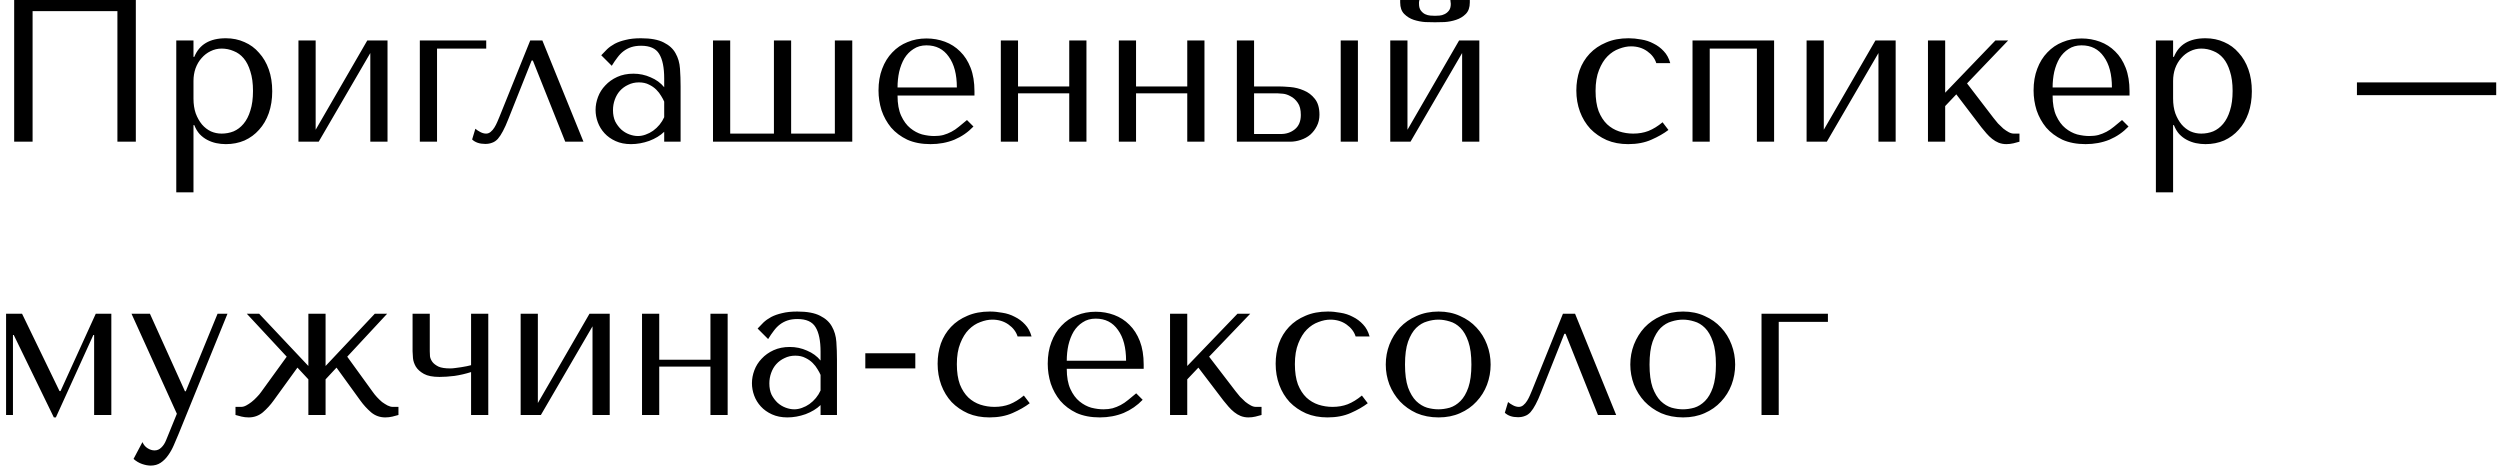 <?xml version="1.0" encoding="UTF-8"?> <svg xmlns="http://www.w3.org/2000/svg" width="247" height="46" viewBox="0 0 247 46" fill="none"> <path d="M13.42 -9.53674e-07H1.4V14H3.22V1.1H11.6V14H13.42V-9.53674e-07ZM17.416 19H19.116V12.36H19.196C19.33 12.707 19.503 13 19.716 13.24C19.943 13.48 20.196 13.673 20.476 13.82C20.756 13.967 21.05 14.073 21.356 14.14C21.676 14.207 21.996 14.24 22.316 14.24C22.983 14.24 23.596 14.12 24.156 13.88C24.716 13.627 25.196 13.273 25.596 12.82C26.01 12.367 26.33 11.82 26.556 11.18C26.783 10.527 26.896 9.807 26.896 9.02C26.896 8.22 26.783 7.5 26.556 6.86C26.33 6.22 26.01 5.673 25.596 5.22C25.196 4.753 24.716 4.4 24.156 4.16C23.596 3.907 22.983 3.78 22.316 3.78C20.73 3.78 19.69 4.393 19.196 5.62H19.116V4H17.416V19ZM19.116 8C19.116 7.56 19.183 7.147 19.316 6.76C19.463 6.36 19.663 6.02 19.916 5.74C20.17 5.447 20.463 5.22 20.796 5.06C21.143 4.887 21.51 4.8 21.896 4.8C22.31 4.8 22.703 4.88 23.076 5.04C23.463 5.187 23.796 5.427 24.076 5.76C24.356 6.093 24.576 6.527 24.736 7.06C24.91 7.593 24.996 8.233 24.996 8.98C24.996 9.74 24.91 10.387 24.736 10.92C24.576 11.453 24.35 11.893 24.056 12.24C23.776 12.573 23.45 12.82 23.076 12.98C22.703 13.127 22.31 13.2 21.896 13.2C21.523 13.2 21.17 13.127 20.836 12.98C20.503 12.82 20.21 12.593 19.956 12.3C19.703 11.993 19.496 11.627 19.336 11.2C19.19 10.773 19.116 10.287 19.116 9.74V8ZM31.187 12.82V4H29.487V14H31.487L36.587 5.24V14H38.287V4H36.287L31.187 12.82ZM48.039 4.8V4H41.479V14H43.179V4.8H48.039ZM53.586 4H52.386L49.346 11.54C49.279 11.687 49.206 11.86 49.126 12.06C49.046 12.247 48.953 12.427 48.846 12.6C48.739 12.773 48.613 12.92 48.466 13.04C48.333 13.147 48.186 13.2 48.026 13.2C47.839 13.2 47.646 13.147 47.446 13.04C47.246 12.933 47.086 12.827 46.966 12.72L46.646 13.78C46.953 14.073 47.386 14.22 47.946 14.22C48.199 14.22 48.426 14.18 48.626 14.1C48.826 14.033 49.013 13.907 49.186 13.72C49.359 13.52 49.526 13.267 49.686 12.96C49.859 12.64 50.039 12.24 50.226 11.76L52.526 5.98H52.646L55.846 14H57.646L53.586 4ZM63.323 3.78C64.296 3.78 65.05 3.92 65.583 4.2C66.116 4.467 66.503 4.82 66.743 5.26C66.996 5.7 67.143 6.207 67.183 6.78C67.223 7.353 67.243 7.94 67.243 8.54V14H65.623V13.02C65.236 13.393 64.743 13.693 64.143 13.92C63.543 14.133 62.943 14.24 62.343 14.24C61.77 14.24 61.263 14.14 60.823 13.94C60.383 13.74 60.016 13.48 59.723 13.16C59.43 12.84 59.21 12.48 59.063 12.08C58.916 11.68 58.843 11.273 58.843 10.86C58.843 10.433 58.923 10.007 59.083 9.58C59.243 9.153 59.483 8.773 59.803 8.44C60.123 8.093 60.516 7.813 60.983 7.6C61.45 7.387 61.983 7.28 62.583 7.28C63.183 7.28 63.75 7.4 64.283 7.64C64.83 7.867 65.276 8.193 65.623 8.62V7.76C65.623 6.667 65.456 5.853 65.123 5.32C64.803 4.787 64.21 4.52 63.343 4.52C62.97 4.52 62.643 4.567 62.363 4.66C62.083 4.753 61.83 4.887 61.603 5.06C61.39 5.22 61.19 5.427 61.003 5.68C60.816 5.92 60.63 6.193 60.443 6.5L59.403 5.46C59.59 5.26 59.783 5.06 59.983 4.86C60.196 4.66 60.45 4.48 60.743 4.32C61.05 4.16 61.41 4.033 61.823 3.94C62.236 3.833 62.736 3.78 63.323 3.78ZM65.623 10.04C65.556 9.88 65.456 9.693 65.323 9.48C65.203 9.267 65.043 9.06 64.843 8.86C64.643 8.66 64.403 8.493 64.123 8.36C63.843 8.213 63.51 8.14 63.123 8.14C62.736 8.14 62.383 8.22 62.063 8.38C61.743 8.527 61.47 8.727 61.243 8.98C61.03 9.22 60.863 9.507 60.743 9.84C60.623 10.173 60.563 10.52 60.563 10.88C60.563 11.307 60.636 11.68 60.783 12C60.943 12.307 61.143 12.573 61.383 12.8C61.623 13.013 61.89 13.173 62.183 13.28C62.476 13.387 62.756 13.44 63.023 13.44C63.276 13.44 63.53 13.393 63.783 13.3C64.05 13.207 64.296 13.08 64.523 12.92C64.763 12.747 64.976 12.547 65.163 12.32C65.35 12.093 65.503 11.847 65.623 11.58V10.04ZM70.444 14H84.204V4H82.484V13.2H78.164V4H76.464V13.2H72.144V4H70.444V14ZM96.277 9.44V9.02C96.277 8.127 96.15 7.353 95.897 6.7C95.644 6.047 95.297 5.507 94.857 5.08C94.43 4.653 93.93 4.333 93.357 4.12C92.784 3.907 92.177 3.8 91.537 3.8C90.857 3.8 90.23 3.92 89.657 4.16C89.084 4.387 88.584 4.727 88.157 5.18C87.73 5.62 87.397 6.16 87.157 6.8C86.917 7.427 86.797 8.14 86.797 8.94C86.797 9.607 86.897 10.26 87.097 10.9C87.31 11.527 87.624 12.093 88.037 12.6C88.463 13.093 88.997 13.493 89.637 13.8C90.29 14.093 91.057 14.24 91.937 14.24C92.79 14.24 93.577 14.093 94.297 13.8C95.017 13.493 95.644 13.06 96.177 12.5L95.537 11.86C95.257 12.1 94.99 12.32 94.737 12.52C94.497 12.72 94.25 12.887 93.997 13.02C93.743 13.153 93.477 13.26 93.197 13.34C92.93 13.407 92.63 13.44 92.297 13.44C91.924 13.44 91.523 13.387 91.097 13.28C90.683 13.16 90.297 12.953 89.937 12.66C89.577 12.367 89.277 11.96 89.037 11.44C88.797 10.92 88.677 10.253 88.677 9.44H96.277ZM88.677 8.64C88.677 8.107 88.73 7.593 88.837 7.1C88.957 6.593 89.13 6.147 89.357 5.76C89.597 5.373 89.897 5.067 90.257 4.84C90.617 4.6 91.043 4.48 91.537 4.48C92.484 4.48 93.217 4.853 93.737 5.6C94.27 6.333 94.537 7.347 94.537 8.64H88.677ZM100.581 9.22H105.641V14H107.341V4H105.641V8.54H100.581V4H98.881V14H100.581V9.22ZM112.241 9.22H117.301V14H119.001V4H117.301V8.54H112.241V4H110.541V14H112.241V9.22ZM122.202 4V14H127.462C127.822 14 128.175 13.94 128.522 13.82C128.882 13.7 129.195 13.527 129.462 13.3C129.728 13.06 129.942 12.78 130.102 12.46C130.275 12.127 130.362 11.753 130.362 11.34C130.362 10.66 130.208 10.133 129.902 9.76C129.608 9.387 129.248 9.113 128.822 8.94C128.395 8.753 127.948 8.64 127.482 8.6C127.015 8.56 126.622 8.54 126.302 8.54H123.902V4H122.202ZM132.462 4V14H134.162V4H132.462ZM123.902 13.24V9.22H126.202C126.322 9.22 126.508 9.233 126.762 9.26C127.015 9.287 127.268 9.373 127.522 9.52C127.788 9.653 128.022 9.867 128.222 10.16C128.422 10.44 128.522 10.84 128.522 11.36C128.522 11.987 128.322 12.46 127.922 12.78C127.535 13.087 127.082 13.24 126.562 13.24H123.902ZM139.058 12.82V4H137.358V14H139.358L144.458 5.24V14H146.158V4H144.158L139.058 12.82ZM141.778 2.2C142.018 2.2 142.331 2.193 142.718 2.18C143.118 2.153 143.498 2.08 143.858 1.96C144.231 1.84 144.551 1.647 144.818 1.38C145.084 1.113 145.218 0.733 145.218 0.24V-9.53674e-07H143.298C143.311 0.067 143.318 0.133 143.318 0.2C143.331 0.253 143.338 0.313 143.338 0.38C143.338 0.66 143.278 0.88 143.158 1.04C143.038 1.2 142.891 1.32 142.718 1.4C142.558 1.48 142.391 1.527 142.218 1.54C142.044 1.553 141.898 1.56 141.778 1.56C141.658 1.56 141.504 1.553 141.318 1.54C141.144 1.527 140.971 1.48 140.798 1.4C140.638 1.32 140.498 1.2 140.378 1.04C140.258 0.88 140.198 0.66 140.198 0.38C140.198 0.313 140.198 0.253 140.198 0.2C140.211 0.133 140.224 0.067 140.238 -9.53674e-07H138.338V0.24C138.338 0.733 138.471 1.113 138.738 1.38C139.004 1.647 139.318 1.84 139.678 1.96C140.051 2.08 140.431 2.153 140.818 2.18C141.204 2.193 141.524 2.2 141.778 2.2ZM161.362 13.2C160.882 13.2 160.416 13.127 159.962 12.98C159.522 12.833 159.129 12.6 158.782 12.28C158.436 11.947 158.156 11.513 157.942 10.98C157.742 10.433 157.642 9.767 157.642 8.98C157.642 8.167 157.756 7.48 157.982 6.92C158.209 6.347 158.489 5.893 158.822 5.56C159.169 5.213 159.549 4.967 159.962 4.82C160.376 4.66 160.769 4.58 161.142 4.58C161.756 4.58 162.289 4.74 162.742 5.06C163.196 5.38 163.496 5.773 163.642 6.24H165.022C164.889 5.76 164.676 5.367 164.382 5.06C164.089 4.74 163.749 4.487 163.362 4.3C162.989 4.1 162.582 3.967 162.142 3.9C161.716 3.82 161.302 3.78 160.902 3.78C160.062 3.78 159.322 3.92 158.682 4.2C158.042 4.467 157.502 4.833 157.062 5.3C156.622 5.767 156.289 6.313 156.062 6.94C155.849 7.567 155.742 8.233 155.742 8.94C155.742 9.687 155.862 10.387 156.102 11.04C156.342 11.68 156.682 12.24 157.122 12.72C157.576 13.187 158.116 13.56 158.742 13.84C159.369 14.107 160.076 14.24 160.862 14.24C161.742 14.24 162.509 14.093 163.162 13.8C163.829 13.507 164.389 13.187 164.842 12.84L164.262 12.08C163.796 12.467 163.329 12.753 162.862 12.94C162.409 13.113 161.909 13.2 161.362 13.2ZM168.921 4.8H173.581V14H175.281V4H167.221V14H168.921V4.8ZM180.191 12.82V4H178.491V14H180.491L185.591 5.24V14H187.291V4H185.291L180.191 12.82ZM192.183 9.16V4H190.483V14H192.183V10.48L193.283 9.32L195.763 12.58C195.923 12.78 196.089 12.98 196.263 13.18C196.436 13.38 196.623 13.56 196.823 13.72C197.023 13.88 197.236 14.007 197.463 14.1C197.703 14.193 197.956 14.24 198.223 14.24C198.463 14.24 198.696 14.213 198.923 14.16C199.149 14.107 199.349 14.053 199.523 14V13.2H198.963C198.803 13.2 198.636 13.153 198.463 13.06C198.289 12.967 198.109 12.847 197.923 12.7C197.749 12.54 197.576 12.373 197.403 12.2C197.243 12.013 197.096 11.833 196.963 11.66L194.343 8.24L198.403 4H197.143L192.183 9.16ZM210.398 9.44V9.02C210.398 8.127 210.271 7.353 210.018 6.7C209.765 6.047 209.418 5.507 208.978 5.08C208.551 4.653 208.051 4.333 207.478 4.12C206.905 3.907 206.298 3.8 205.658 3.8C204.978 3.8 204.351 3.92 203.778 4.16C203.205 4.387 202.705 4.727 202.278 5.18C201.851 5.62 201.518 6.16 201.278 6.8C201.038 7.427 200.918 8.14 200.918 8.94C200.918 9.607 201.018 10.26 201.218 10.9C201.431 11.527 201.745 12.093 202.158 12.6C202.585 13.093 203.118 13.493 203.758 13.8C204.411 14.093 205.178 14.24 206.058 14.24C206.911 14.24 207.698 14.093 208.418 13.8C209.138 13.493 209.765 13.06 210.298 12.5L209.658 11.86C209.378 12.1 209.111 12.32 208.858 12.52C208.618 12.72 208.371 12.887 208.118 13.02C207.865 13.153 207.598 13.26 207.318 13.34C207.051 13.407 206.751 13.44 206.418 13.44C206.045 13.44 205.645 13.387 205.218 13.28C204.805 13.16 204.418 12.953 204.058 12.66C203.698 12.367 203.398 11.96 203.158 11.44C202.918 10.92 202.798 10.253 202.798 9.44H210.398ZM202.798 8.64C202.798 8.107 202.851 7.593 202.958 7.1C203.078 6.593 203.251 6.147 203.478 5.76C203.718 5.373 204.018 5.067 204.378 4.84C204.738 4.6 205.165 4.48 205.658 4.48C206.605 4.48 207.338 4.853 207.858 5.6C208.391 6.333 208.658 7.347 208.658 8.64H202.798ZM213.002 19H214.702V12.36H214.782C214.916 12.707 215.089 13 215.302 13.24C215.529 13.48 215.782 13.673 216.062 13.82C216.342 13.967 216.636 14.073 216.942 14.14C217.262 14.207 217.582 14.24 217.902 14.24C218.569 14.24 219.182 14.12 219.742 13.88C220.302 13.627 220.782 13.273 221.182 12.82C221.596 12.367 221.916 11.82 222.142 11.18C222.369 10.527 222.482 9.807 222.482 9.02C222.482 8.22 222.369 7.5 222.142 6.86C221.916 6.22 221.596 5.673 221.182 5.22C220.782 4.753 220.302 4.4 219.742 4.16C219.182 3.907 218.569 3.78 217.902 3.78C216.316 3.78 215.276 4.393 214.782 5.62H214.702V4H213.002V19ZM214.702 8C214.702 7.56 214.769 7.147 214.902 6.76C215.049 6.36 215.249 6.02 215.502 5.74C215.756 5.447 216.049 5.22 216.382 5.06C216.729 4.887 217.096 4.8 217.482 4.8C217.896 4.8 218.289 4.88 218.662 5.04C219.049 5.187 219.382 5.427 219.662 5.76C219.942 6.093 220.162 6.527 220.322 7.06C220.496 7.593 220.582 8.233 220.582 8.98C220.582 9.74 220.496 10.387 220.322 10.92C220.162 11.453 219.936 11.893 219.642 12.24C219.362 12.573 219.036 12.82 218.662 12.98C218.289 13.127 217.896 13.2 217.482 13.2C217.109 13.2 216.756 13.127 216.422 12.98C216.089 12.82 215.796 12.593 215.542 12.3C215.289 11.993 215.082 11.627 214.922 11.2C214.776 10.773 214.702 10.287 214.702 9.74V8ZM232.865 9.4H246.625V8.14H232.865V9.4ZM2.18 31H0.6V41H1.28V33.1H1.36L5.32 41.24H5.52L9.22 33.1H9.3V41H11V31H9.46L5.98 38.64H5.88L2.18 31ZM18.274 38.66L14.814 31H12.994L17.474 40.88L16.414 43.48C16.294 43.787 16.134 44.033 15.934 44.22C15.747 44.407 15.527 44.5 15.274 44.5C15.034 44.5 14.8 44.427 14.574 44.28C14.36 44.147 14.194 43.947 14.074 43.68L13.194 45.34C13.447 45.567 13.727 45.733 14.034 45.84C14.34 45.947 14.627 46 14.894 46C15.267 46 15.594 45.907 15.874 45.72C16.154 45.533 16.4 45.287 16.614 44.98C16.827 44.687 17.014 44.353 17.174 43.98C17.334 43.62 17.487 43.26 17.634 42.9L22.474 31H21.494L18.354 38.66H18.274ZM25.607 31H24.387L28.327 35.24L25.807 38.72C25.687 38.893 25.541 39.067 25.367 39.24C25.207 39.413 25.034 39.573 24.847 39.72C24.674 39.853 24.5 39.967 24.327 40.06C24.154 40.153 23.987 40.2 23.827 40.2H23.267V41C23.441 41.053 23.64 41.107 23.867 41.16C24.094 41.213 24.327 41.24 24.567 41.24C25.101 41.24 25.567 41.073 25.967 40.74C26.367 40.393 26.721 40.007 27.027 39.58L29.387 36.32L30.467 37.48V41H32.167V37.48L33.247 36.32L35.607 39.58C35.914 40.007 36.267 40.393 36.667 40.74C37.067 41.073 37.534 41.24 38.067 41.24C38.307 41.24 38.541 41.213 38.767 41.16C38.994 41.107 39.194 41.053 39.367 41V40.2H38.807C38.647 40.2 38.474 40.153 38.287 40.06C38.114 39.967 37.934 39.853 37.747 39.72C37.574 39.573 37.407 39.413 37.247 39.24C37.087 39.067 36.947 38.893 36.827 38.72L34.307 35.24L38.247 31H37.027L32.167 36.16V31H30.467V36.16L25.607 31ZM46.542 36.08C46.435 36.107 46.295 36.14 46.122 36.18C45.948 36.207 45.762 36.24 45.562 36.28C45.375 36.307 45.182 36.333 44.982 36.36C44.795 36.387 44.628 36.4 44.482 36.4C43.975 36.4 43.588 36.34 43.322 36.22C43.055 36.087 42.855 35.933 42.722 35.76C42.588 35.573 42.508 35.387 42.482 35.2C42.468 35 42.462 34.833 42.462 34.7V31H40.762V34.7C40.762 34.86 40.775 35.087 40.802 35.38C40.828 35.66 40.922 35.94 41.082 36.22C41.255 36.5 41.522 36.74 41.882 36.94C42.242 37.14 42.755 37.24 43.422 37.24C43.862 37.24 44.355 37.207 44.902 37.14C45.448 37.06 45.995 36.933 46.542 36.76V41H48.242V31H46.542V36.08ZM53.14 39.82V31H51.44V41H53.44L58.54 32.24V41H60.24V31H58.24L53.14 39.82ZM65.132 36.22H70.192V41H71.892V31H70.192V35.54H65.132V31H63.432V41H65.132V36.22ZM78.772 30.78C79.746 30.78 80.499 30.92 81.032 31.2C81.566 31.467 81.952 31.82 82.192 32.26C82.445 32.7 82.592 33.207 82.632 33.78C82.672 34.353 82.692 34.94 82.692 35.54V41H81.072V40.02C80.686 40.393 80.192 40.693 79.592 40.92C78.992 41.133 78.392 41.24 77.792 41.24C77.219 41.24 76.712 41.14 76.272 40.94C75.832 40.74 75.466 40.48 75.172 40.16C74.879 39.84 74.659 39.48 74.512 39.08C74.365 38.68 74.292 38.273 74.292 37.86C74.292 37.433 74.372 37.007 74.532 36.58C74.692 36.153 74.932 35.773 75.252 35.44C75.572 35.093 75.966 34.813 76.432 34.6C76.899 34.387 77.432 34.28 78.032 34.28C78.632 34.28 79.199 34.4 79.732 34.64C80.279 34.867 80.725 35.193 81.072 35.62V34.76C81.072 33.667 80.906 32.853 80.572 32.32C80.252 31.787 79.659 31.52 78.792 31.52C78.419 31.52 78.092 31.567 77.812 31.66C77.532 31.753 77.279 31.887 77.052 32.06C76.839 32.22 76.639 32.427 76.452 32.68C76.266 32.92 76.079 33.193 75.892 33.5L74.852 32.46C75.039 32.26 75.232 32.06 75.432 31.86C75.645 31.66 75.899 31.48 76.192 31.32C76.499 31.16 76.859 31.033 77.272 30.94C77.686 30.833 78.186 30.78 78.772 30.78ZM81.072 37.04C81.005 36.88 80.906 36.693 80.772 36.48C80.652 36.267 80.492 36.06 80.292 35.86C80.092 35.66 79.852 35.493 79.572 35.36C79.292 35.213 78.959 35.14 78.572 35.14C78.186 35.14 77.832 35.22 77.512 35.38C77.192 35.527 76.919 35.727 76.692 35.98C76.479 36.22 76.312 36.507 76.192 36.84C76.072 37.173 76.012 37.52 76.012 37.88C76.012 38.307 76.085 38.68 76.232 39C76.392 39.307 76.592 39.573 76.832 39.8C77.072 40.013 77.339 40.173 77.632 40.28C77.925 40.387 78.206 40.44 78.472 40.44C78.725 40.44 78.979 40.393 79.232 40.3C79.499 40.207 79.746 40.08 79.972 39.92C80.212 39.747 80.425 39.547 80.612 39.32C80.799 39.093 80.952 38.847 81.072 38.58V37.04ZM90.433 34.9V36.4H85.493V34.9H90.433ZM98.257 40.2C97.777 40.2 97.31 40.127 96.857 39.98C96.417 39.833 96.023 39.6 95.677 39.28C95.33 38.947 95.05 38.513 94.837 37.98C94.637 37.433 94.537 36.767 94.537 35.98C94.537 35.167 94.65 34.48 94.877 33.92C95.103 33.347 95.383 32.893 95.717 32.56C96.063 32.213 96.443 31.967 96.857 31.82C97.27 31.66 97.663 31.58 98.037 31.58C98.65 31.58 99.183 31.74 99.637 32.06C100.09 32.38 100.39 32.773 100.537 33.24H101.917C101.783 32.76 101.57 32.367 101.277 32.06C100.983 31.74 100.643 31.487 100.257 31.3C99.883 31.1 99.477 30.967 99.037 30.9C98.61 30.82 98.197 30.78 97.797 30.78C96.957 30.78 96.217 30.92 95.577 31.2C94.937 31.467 94.397 31.833 93.957 32.3C93.517 32.767 93.183 33.313 92.957 33.94C92.743 34.567 92.637 35.233 92.637 35.94C92.637 36.687 92.757 37.387 92.997 38.04C93.237 38.68 93.577 39.24 94.017 39.72C94.47 40.187 95.01 40.56 95.637 40.84C96.263 41.107 96.97 41.24 97.757 41.24C98.637 41.24 99.403 41.093 100.057 40.8C100.723 40.507 101.283 40.187 101.737 39.84L101.157 39.08C100.69 39.467 100.223 39.753 99.757 39.94C99.303 40.113 98.803 40.2 98.257 40.2ZM112.996 36.44V36.02C112.996 35.127 112.869 34.353 112.616 33.7C112.362 33.047 112.016 32.507 111.576 32.08C111.149 31.653 110.649 31.333 110.076 31.12C109.502 30.907 108.896 30.8 108.256 30.8C107.576 30.8 106.949 30.92 106.376 31.16C105.802 31.387 105.302 31.727 104.876 32.18C104.449 32.62 104.116 33.16 103.876 33.8C103.636 34.427 103.516 35.14 103.516 35.94C103.516 36.607 103.616 37.26 103.816 37.9C104.029 38.527 104.342 39.093 104.756 39.6C105.182 40.093 105.716 40.493 106.356 40.8C107.009 41.093 107.776 41.24 108.656 41.24C109.509 41.24 110.296 41.093 111.016 40.8C111.736 40.493 112.362 40.06 112.896 39.5L112.256 38.86C111.976 39.1 111.709 39.32 111.456 39.52C111.216 39.72 110.969 39.887 110.716 40.02C110.462 40.153 110.196 40.26 109.916 40.34C109.649 40.407 109.349 40.44 109.016 40.44C108.642 40.44 108.242 40.387 107.816 40.28C107.402 40.16 107.016 39.953 106.656 39.66C106.296 39.367 105.996 38.96 105.756 38.44C105.516 37.92 105.396 37.253 105.396 36.44H112.996ZM105.396 35.64C105.396 35.107 105.449 34.593 105.556 34.1C105.676 33.593 105.849 33.147 106.076 32.76C106.316 32.373 106.616 32.067 106.976 31.84C107.336 31.6 107.762 31.48 108.256 31.48C109.202 31.48 109.936 31.853 110.456 32.6C110.989 33.333 111.256 34.347 111.256 35.64H105.396ZM117.3 36.16V31H115.6V41H117.3V37.48L118.4 36.32L120.88 39.58C121.04 39.78 121.207 39.98 121.38 40.18C121.553 40.38 121.74 40.56 121.94 40.72C122.14 40.88 122.353 41.007 122.58 41.1C122.82 41.193 123.073 41.24 123.34 41.24C123.58 41.24 123.813 41.213 124.04 41.16C124.267 41.107 124.467 41.053 124.64 41V40.2H124.08C123.92 40.2 123.753 40.153 123.58 40.06C123.407 39.967 123.227 39.847 123.04 39.7C122.867 39.54 122.693 39.373 122.52 39.2C122.36 39.013 122.213 38.833 122.08 38.66L119.46 35.24L123.52 31H122.26L117.3 36.16ZM131.655 40.2C131.175 40.2 130.708 40.127 130.255 39.98C129.815 39.833 129.422 39.6 129.075 39.28C128.728 38.947 128.448 38.513 128.235 37.98C128.035 37.433 127.935 36.767 127.935 35.98C127.935 35.167 128.048 34.48 128.275 33.92C128.502 33.347 128.782 32.893 129.115 32.56C129.462 32.213 129.842 31.967 130.255 31.82C130.668 31.66 131.062 31.58 131.435 31.58C132.048 31.58 132.582 31.74 133.035 32.06C133.488 32.38 133.788 32.773 133.935 33.24H135.315C135.182 32.76 134.968 32.367 134.675 32.06C134.382 31.74 134.042 31.487 133.655 31.3C133.282 31.1 132.875 30.967 132.435 30.9C132.008 30.82 131.595 30.78 131.195 30.78C130.355 30.78 129.615 30.92 128.975 31.2C128.335 31.467 127.795 31.833 127.355 32.3C126.915 32.767 126.582 33.313 126.355 33.94C126.142 34.567 126.035 35.233 126.035 35.94C126.035 36.687 126.155 37.387 126.395 38.04C126.635 38.68 126.975 39.24 127.415 39.72C127.868 40.187 128.408 40.56 129.035 40.84C129.662 41.107 130.368 41.24 131.155 41.24C132.035 41.24 132.802 41.093 133.455 40.8C134.122 40.507 134.682 40.187 135.135 39.84L134.555 39.08C134.088 39.467 133.622 39.753 133.155 39.94C132.702 40.113 132.202 40.2 131.655 40.2ZM147.274 36.02C147.274 36.713 147.154 37.38 146.914 38.02C146.674 38.647 146.327 39.2 145.874 39.68C145.434 40.16 144.894 40.54 144.254 40.82C143.627 41.1 142.921 41.24 142.134 41.24C141.334 41.24 140.607 41.1 139.954 40.82C139.314 40.527 138.767 40.14 138.314 39.66C137.874 39.18 137.527 38.627 137.274 38C137.034 37.36 136.914 36.7 136.914 36.02C136.914 35.327 137.034 34.667 137.274 34.04C137.527 33.4 137.874 32.84 138.314 32.36C138.767 31.88 139.314 31.5 139.954 31.22C140.607 30.927 141.334 30.78 142.134 30.78C142.921 30.78 143.627 30.927 144.254 31.22C144.894 31.5 145.434 31.88 145.874 32.36C146.327 32.84 146.674 33.4 146.914 34.04C147.154 34.667 147.274 35.327 147.274 36.02ZM145.374 36.02C145.374 35.087 145.274 34.333 145.074 33.76C144.874 33.173 144.614 32.72 144.294 32.4C143.974 32.08 143.621 31.867 143.234 31.76C142.847 31.64 142.474 31.58 142.114 31.58C141.754 31.58 141.381 31.64 140.994 31.76C140.607 31.867 140.247 32.08 139.914 32.4C139.594 32.72 139.327 33.173 139.114 33.76C138.914 34.333 138.814 35.087 138.814 36.02C138.814 36.94 138.914 37.693 139.114 38.28C139.327 38.853 139.594 39.3 139.914 39.62C140.247 39.94 140.607 40.16 140.994 40.28C141.381 40.387 141.754 40.44 142.114 40.44C142.474 40.44 142.847 40.387 143.234 40.28C143.621 40.16 143.974 39.94 144.294 39.62C144.614 39.3 144.874 38.853 145.074 38.28C145.274 37.693 145.374 36.94 145.374 36.02ZM155.617 31H154.417L151.377 38.54C151.311 38.687 151.237 38.86 151.157 39.06C151.077 39.247 150.984 39.427 150.877 39.6C150.771 39.773 150.644 39.92 150.497 40.04C150.364 40.147 150.217 40.2 150.057 40.2C149.871 40.2 149.677 40.147 149.477 40.04C149.277 39.933 149.117 39.827 148.997 39.72L148.677 40.78C148.984 41.073 149.417 41.22 149.977 41.22C150.231 41.22 150.457 41.18 150.657 41.1C150.857 41.033 151.044 40.907 151.217 40.72C151.391 40.52 151.557 40.267 151.717 39.96C151.891 39.64 152.071 39.24 152.257 38.76L154.557 32.98H154.677L157.877 41H159.677L155.617 31ZM171.434 36.02C171.434 36.713 171.314 37.38 171.074 38.02C170.834 38.647 170.488 39.2 170.034 39.68C169.594 40.16 169.054 40.54 168.414 40.82C167.788 41.1 167.081 41.24 166.294 41.24C165.494 41.24 164.768 41.1 164.114 40.82C163.474 40.527 162.928 40.14 162.474 39.66C162.034 39.18 161.688 38.627 161.434 38C161.194 37.36 161.074 36.7 161.074 36.02C161.074 35.327 161.194 34.667 161.434 34.04C161.688 33.4 162.034 32.84 162.474 32.36C162.928 31.88 163.474 31.5 164.114 31.22C164.768 30.927 165.494 30.78 166.294 30.78C167.081 30.78 167.788 30.927 168.414 31.22C169.054 31.5 169.594 31.88 170.034 32.36C170.488 32.84 170.834 33.4 171.074 34.04C171.314 34.667 171.434 35.327 171.434 36.02ZM169.534 36.02C169.534 35.087 169.434 34.333 169.234 33.76C169.034 33.173 168.774 32.72 168.454 32.4C168.134 32.08 167.781 31.867 167.394 31.76C167.008 31.64 166.634 31.58 166.274 31.58C165.914 31.58 165.541 31.64 165.154 31.76C164.768 31.867 164.408 32.08 164.074 32.4C163.754 32.72 163.488 33.173 163.274 33.76C163.074 34.333 162.974 35.087 162.974 36.02C162.974 36.94 163.074 37.693 163.274 38.28C163.488 38.853 163.754 39.3 164.074 39.62C164.408 39.94 164.768 40.16 165.154 40.28C165.541 40.387 165.914 40.44 166.274 40.44C166.634 40.44 167.008 40.387 167.394 40.28C167.781 40.16 168.134 39.94 168.454 39.62C168.774 39.3 169.034 38.853 169.234 38.28C169.434 37.693 169.534 36.94 169.534 36.02ZM180.598 31.8V31H174.038V41H175.738V31.8H180.598Z" fill="black"></path> </svg> 